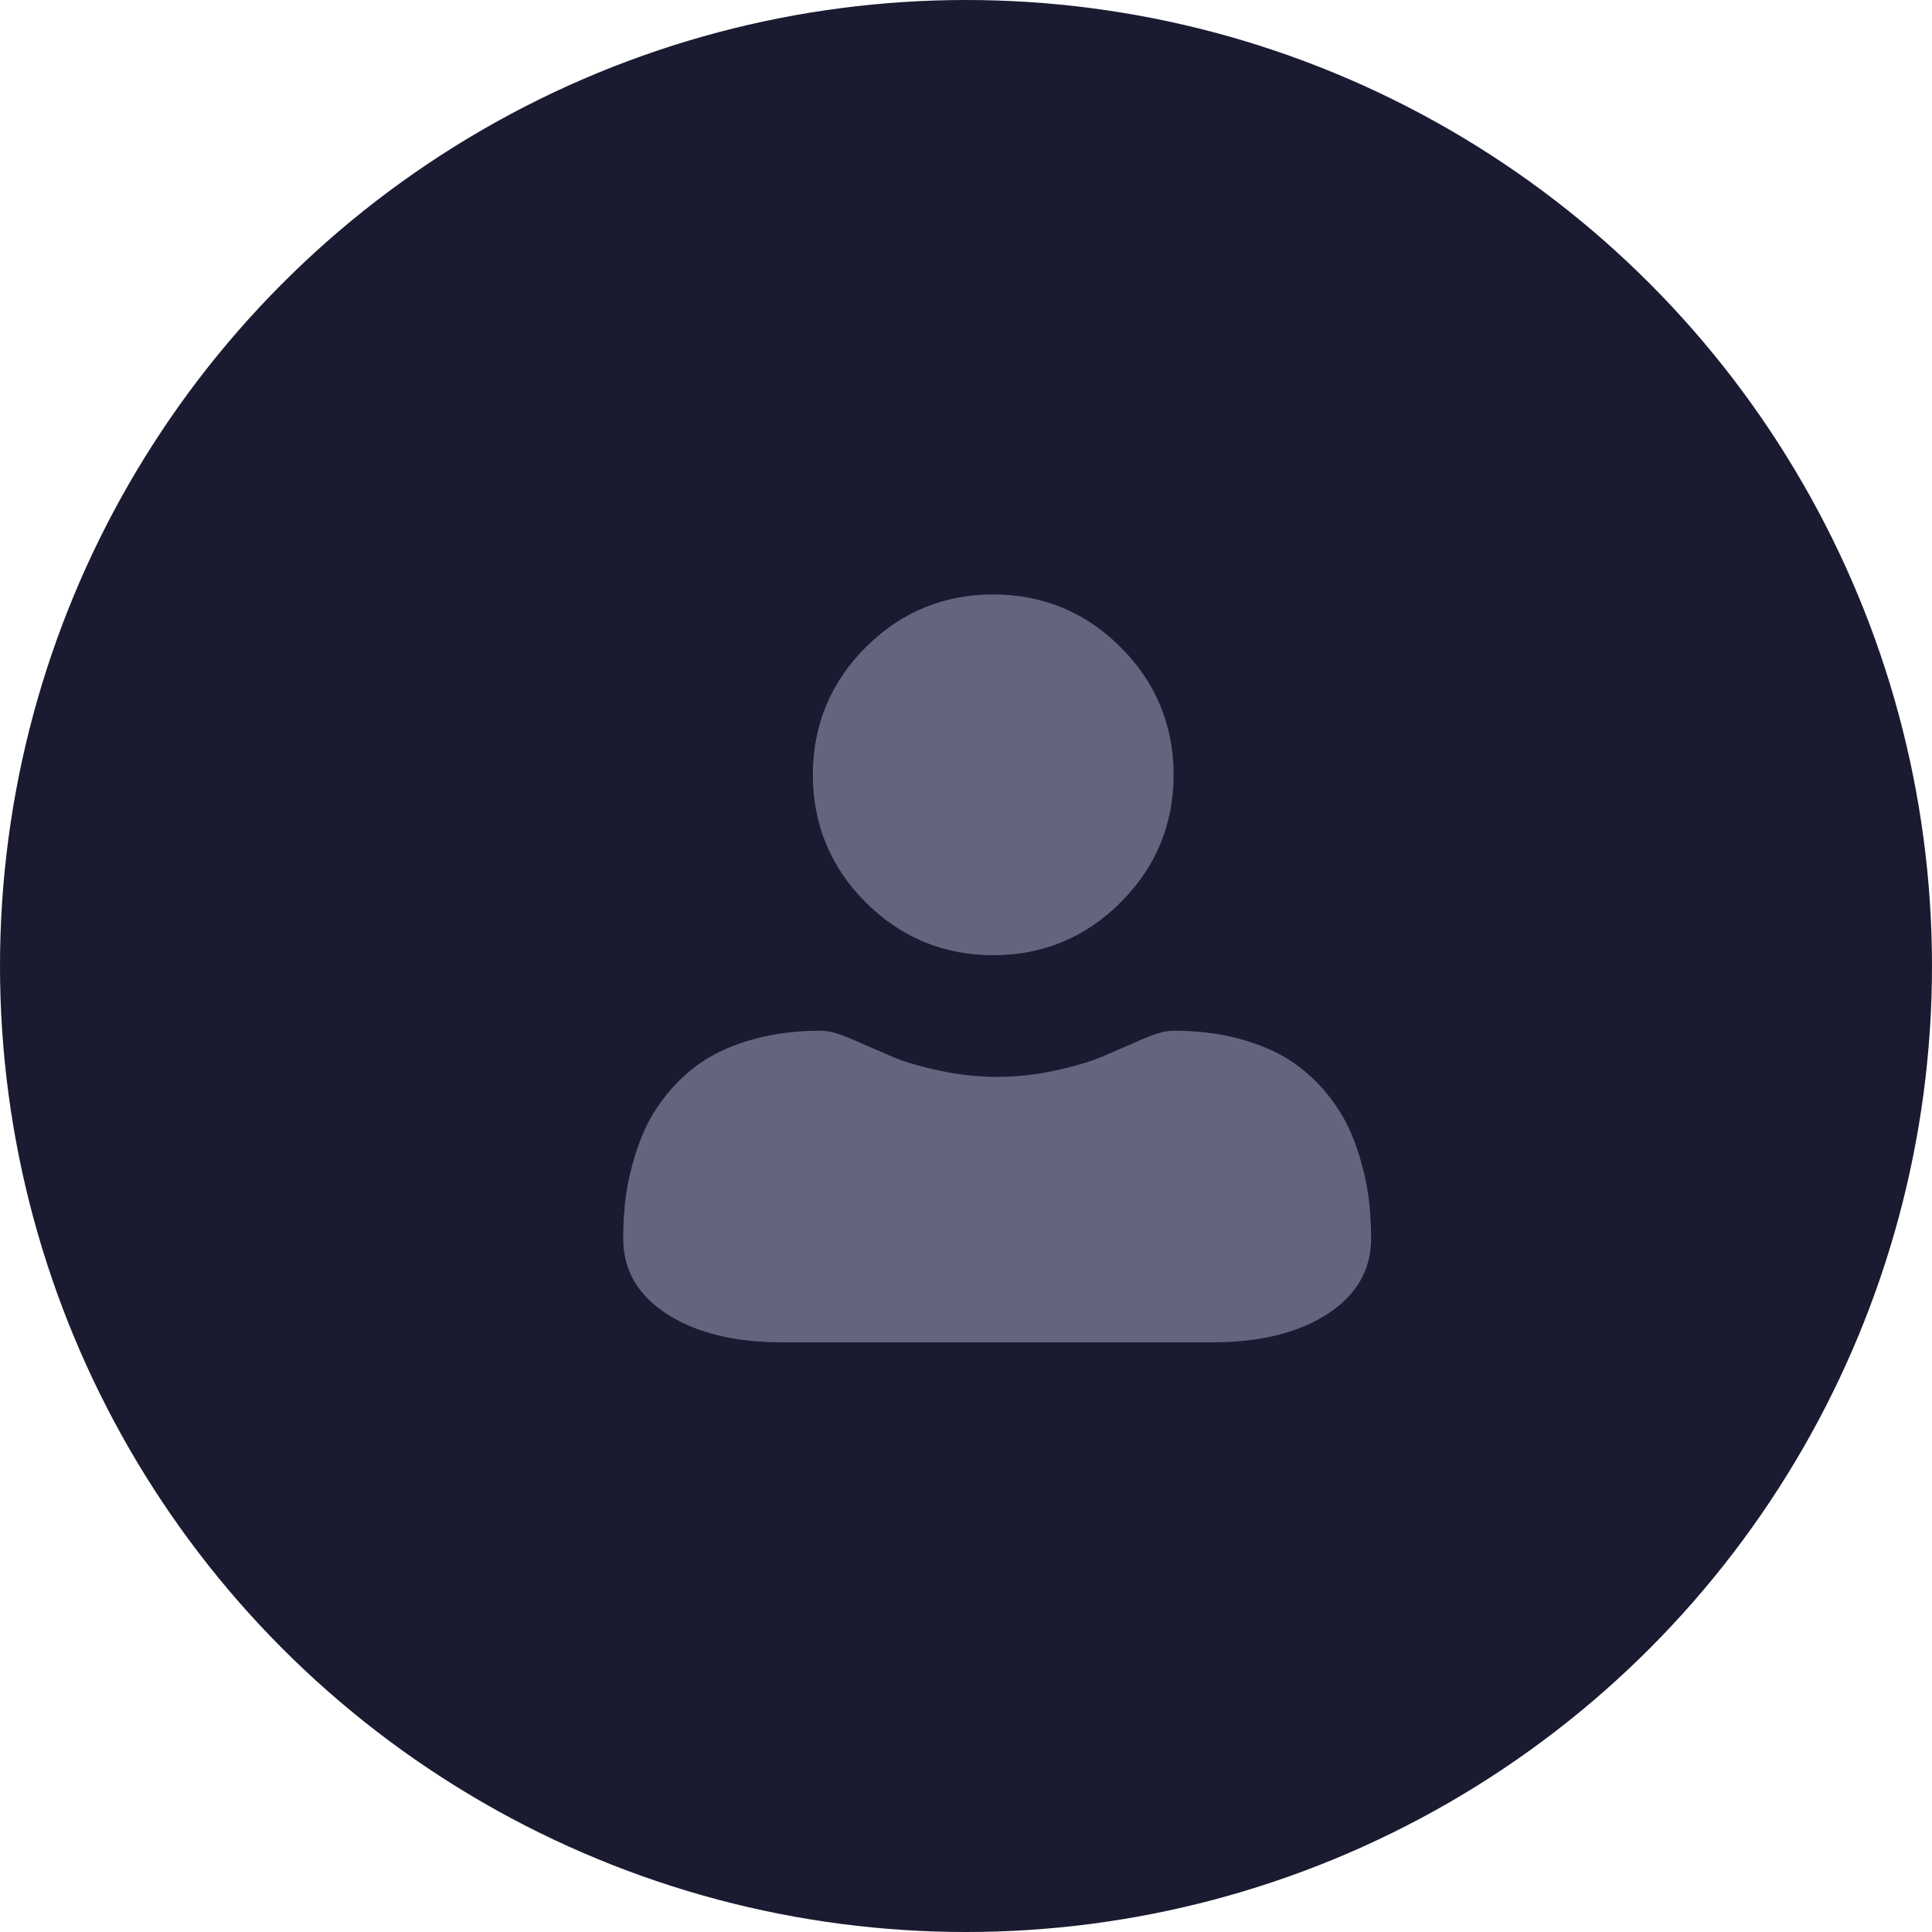 <?xml version="1.0" encoding="UTF-8"?> <svg xmlns="http://www.w3.org/2000/svg" width="26" height="26" viewBox="0 0 26 26" fill="none"> <circle cx="13" cy="13" r="13" fill="#1A1B31"></circle> <path d="M13.366 12.855C14.033 12.855 14.611 12.615 15.082 12.143C15.554 11.672 15.794 11.094 15.794 10.427C15.794 9.76 15.554 9.183 15.082 8.711C14.611 8.239 14.033 8 13.366 8C12.699 8 12.122 8.239 11.65 8.711C11.178 9.183 10.939 9.76 10.939 10.427C10.939 11.094 11.178 11.672 11.65 12.143C12.122 12.615 12.699 12.855 13.366 12.855V12.855Z" fill="#63657E"></path> <path d="M18.427 16.19C18.411 16.032 18.378 15.86 18.329 15.678C18.28 15.494 18.218 15.321 18.142 15.162C18.064 14.998 17.958 14.837 17.827 14.682C17.691 14.521 17.531 14.381 17.352 14.265C17.164 14.145 16.935 14.048 16.669 13.977C16.405 13.907 16.112 13.871 15.798 13.871C15.675 13.871 15.556 13.905 15.326 14.006C15.184 14.068 15.019 14.139 14.834 14.219C14.676 14.287 14.462 14.35 14.197 14.407C13.94 14.464 13.678 14.492 13.419 14.492C13.161 14.492 12.899 14.464 12.64 14.407C12.376 14.35 12.162 14.287 12.004 14.219C11.821 14.14 11.656 14.069 11.512 14.005C11.282 13.905 11.163 13.871 11.04 13.871C10.726 13.871 10.433 13.907 10.169 13.977C9.904 14.048 9.674 14.145 9.486 14.265C9.307 14.381 9.147 14.521 9.011 14.682C8.88 14.837 8.774 14.998 8.696 15.162C8.621 15.321 8.558 15.494 8.509 15.678C8.46 15.859 8.427 16.032 8.411 16.19C8.395 16.346 8.387 16.507 8.387 16.669C8.387 17.093 8.587 17.436 8.982 17.688C9.372 17.938 9.888 18.064 10.515 18.064H16.324C16.951 18.064 17.467 17.938 17.857 17.688C18.251 17.436 18.452 17.093 18.452 16.669C18.451 16.506 18.443 16.345 18.427 16.19V16.19Z" fill="#63657E"></path> </svg> 